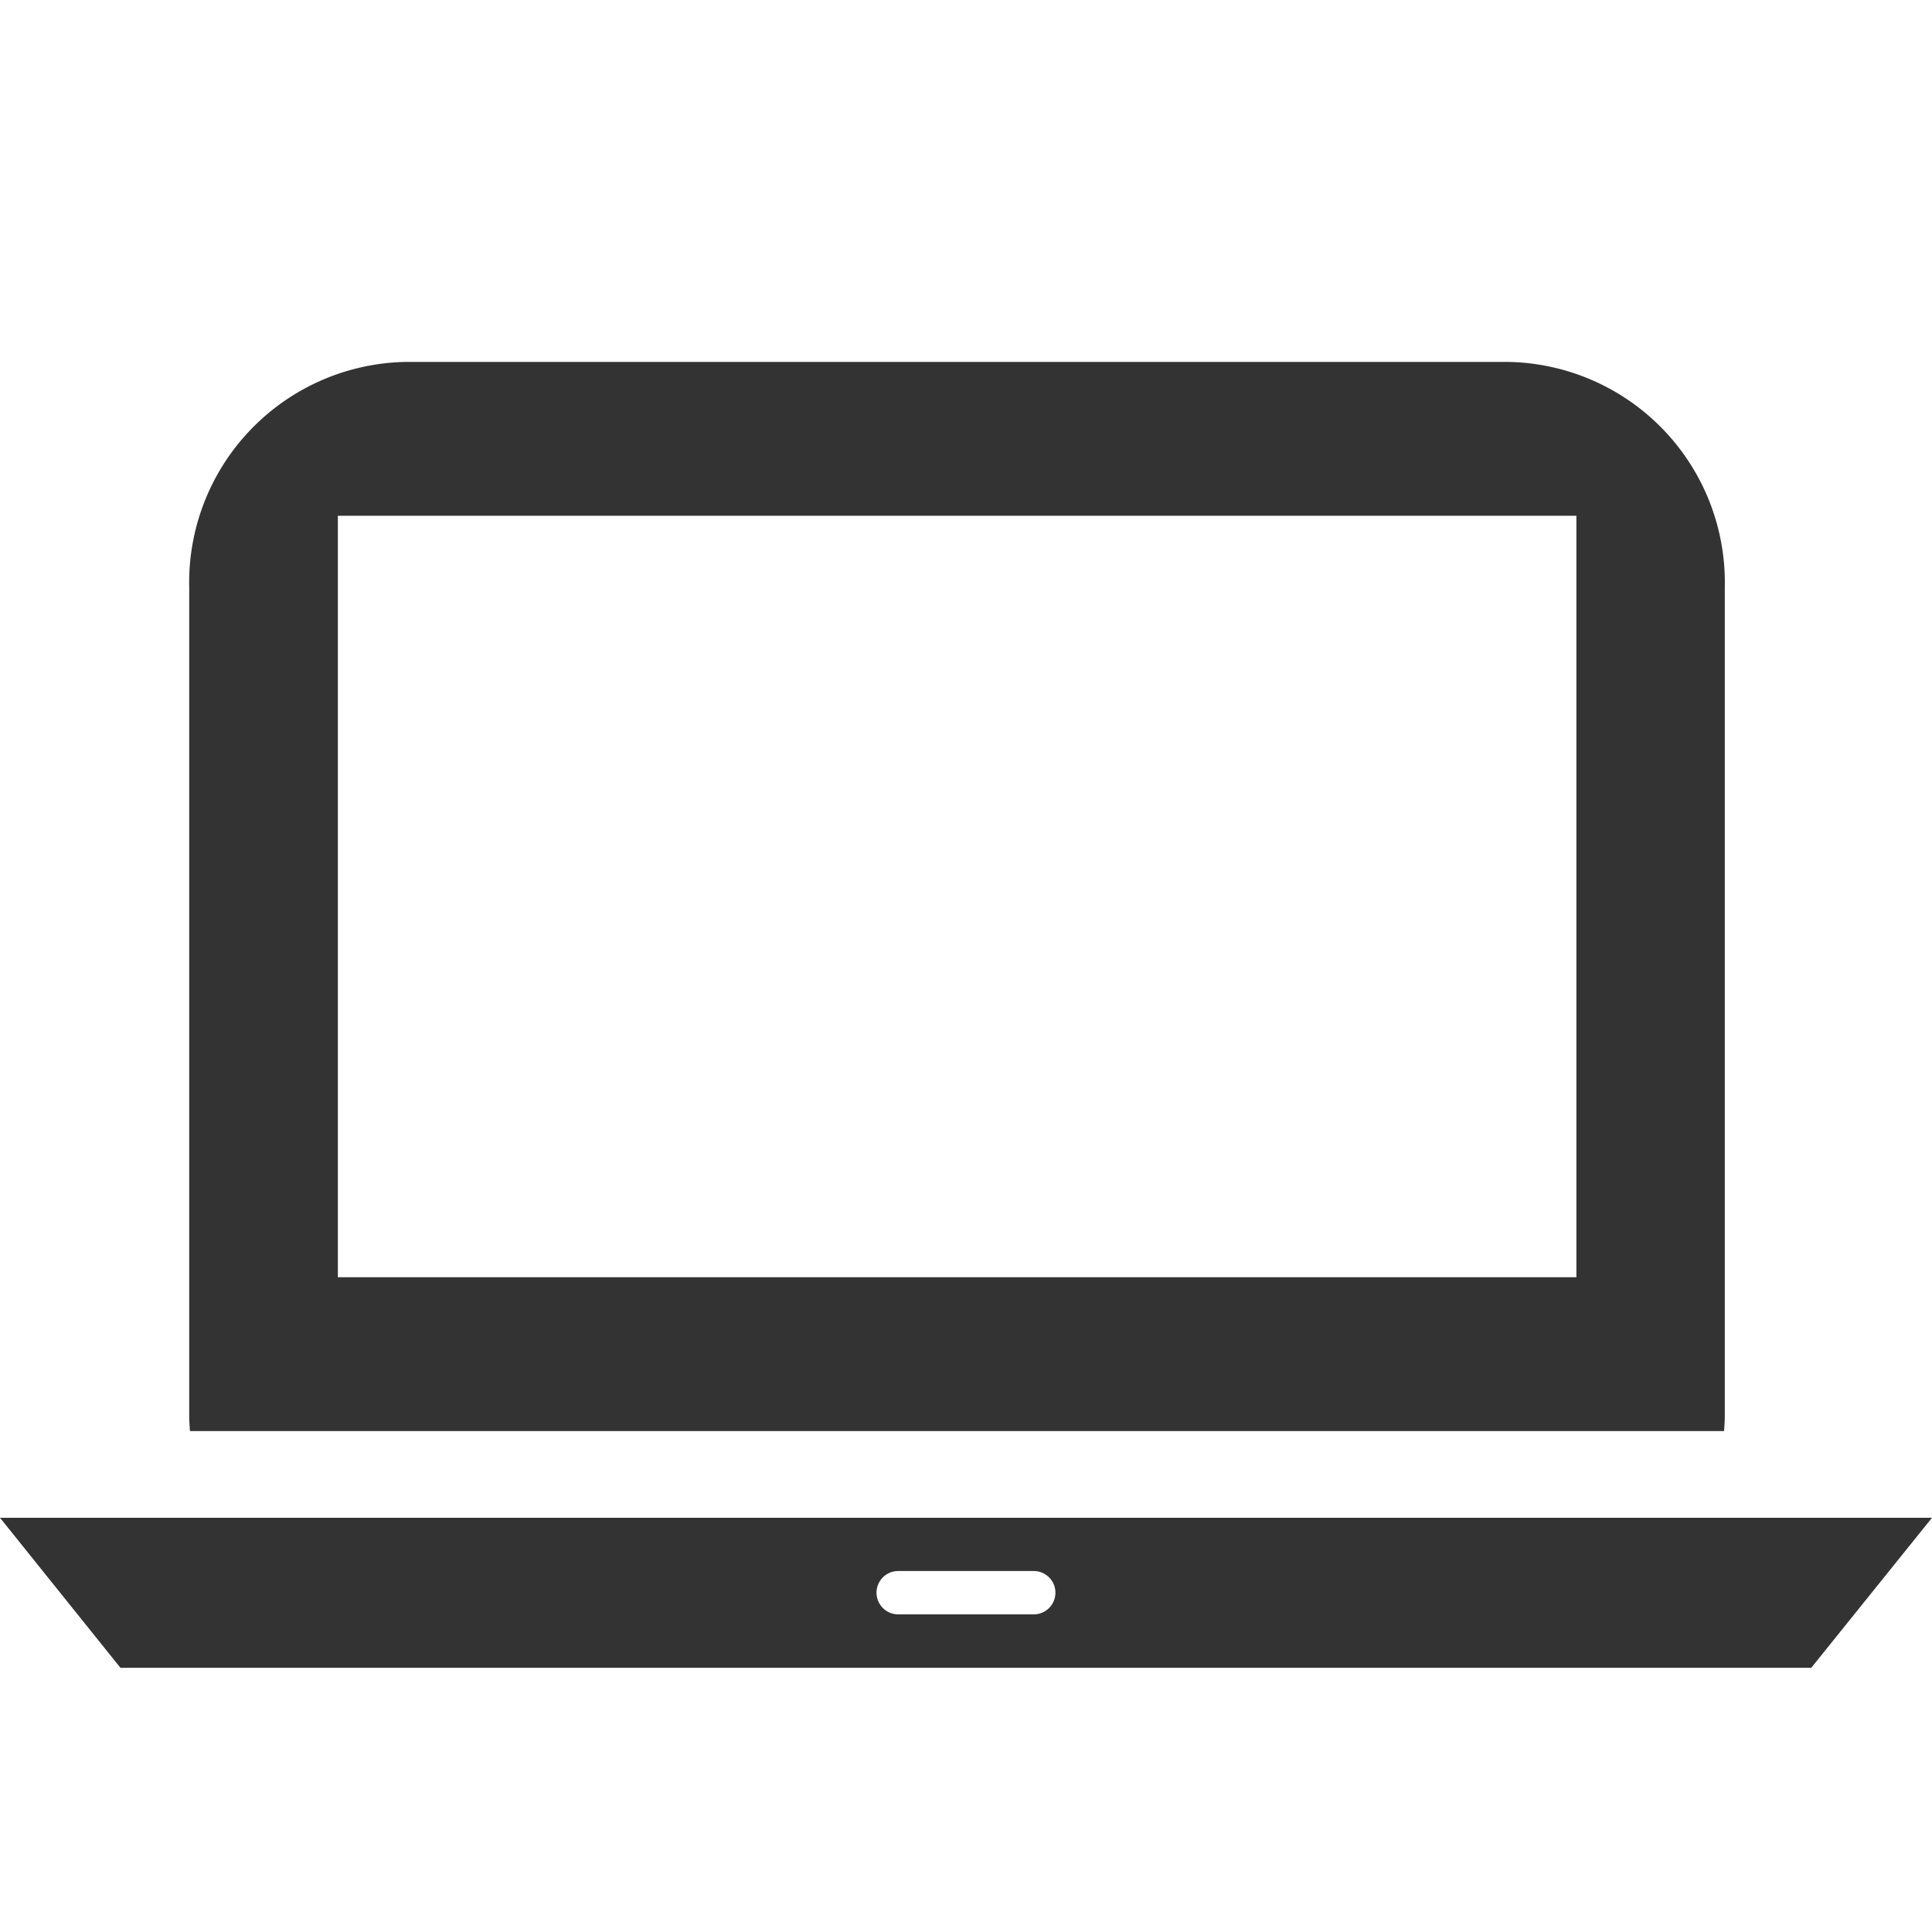 <svg xmlns="http://www.w3.org/2000/svg" xmlns:xlink="http://www.w3.org/1999/xlink" width="32" height="32" viewBox="0 0 32 32"><defs><clipPath id="a"><rect width="32" height="21.63" fill="#333"/></clipPath></defs><g transform="translate(0 5.995)"><g clip-path="url(#a)"><path d="M37.587,0h-18.3a3.654,3.654,0,0,0-3.568,3.735V17.461c0,.083.007.165.012.247h25.41c.005-.082.012-.163.012-.247V3.735A3.654,3.654,0,0,0,37.587,0m1.108,15.16H18.181V2.548H38.695Z" transform="translate(-12.585)" fill="#333"/><path d="M0,91.685,1.995,94.17H30L32,91.685Zm17.123,1.6H14.877a.359.359,0,0,1,0-.718h2.245a.359.359,0,0,1,0,.718" transform="translate(0 -72.541)" fill="#333"/></g></g><rect width="32" height="32" fill="none"/></svg>